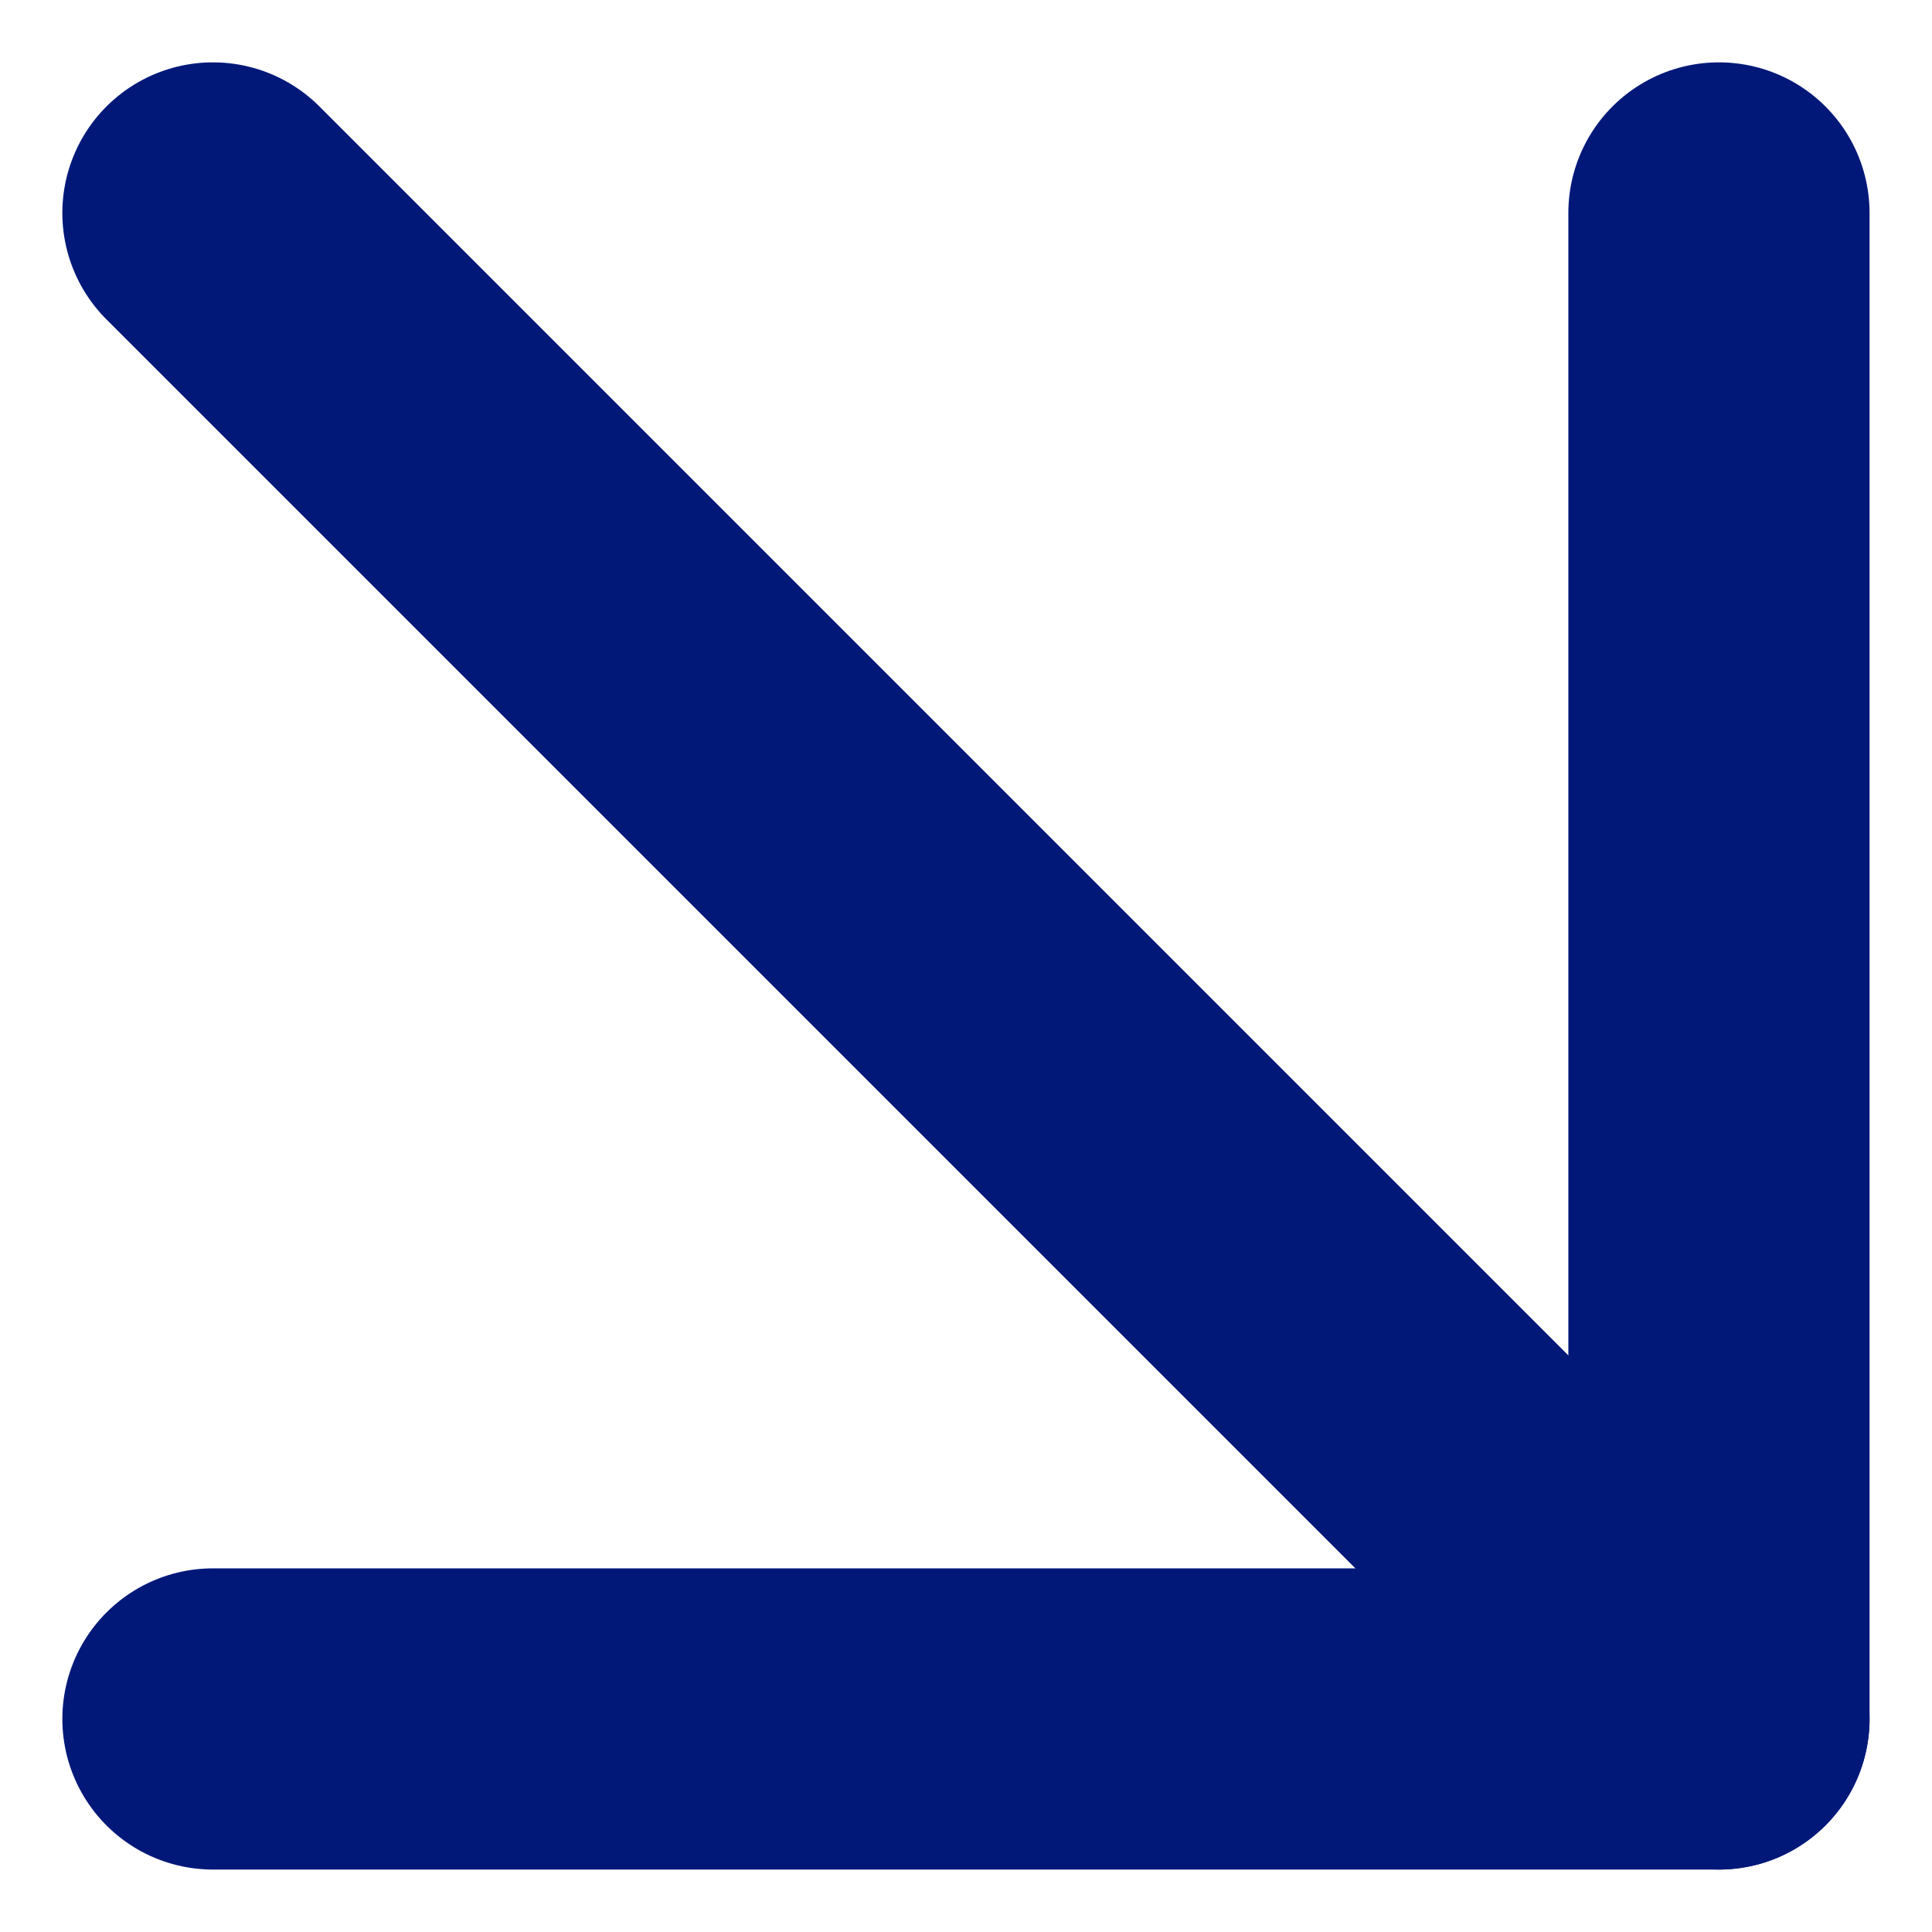 <?xml version="1.0" encoding="UTF-8"?>
<svg xmlns="http://www.w3.org/2000/svg" width="19.243" height="19.243" viewBox="0 0 19.243 19.243">
  <g id="Icon_feather-arrow-down-right" data-name="Icon feather-arrow-down-right" transform="translate(-8.379 -8.379)">
    <path id="Path_62" data-name="Path 62" d="M10.5,10.5l15,15" fill="none" stroke="#011879" stroke-linecap="round" stroke-linejoin="round" stroke-width="3"></path>
    <path id="Path_63" data-name="Path 63" d="M25.5,10.5v15h-15" fill="none" stroke="#011879" stroke-linecap="round" stroke-linejoin="round" stroke-width="3"></path>
  </g>
</svg>
